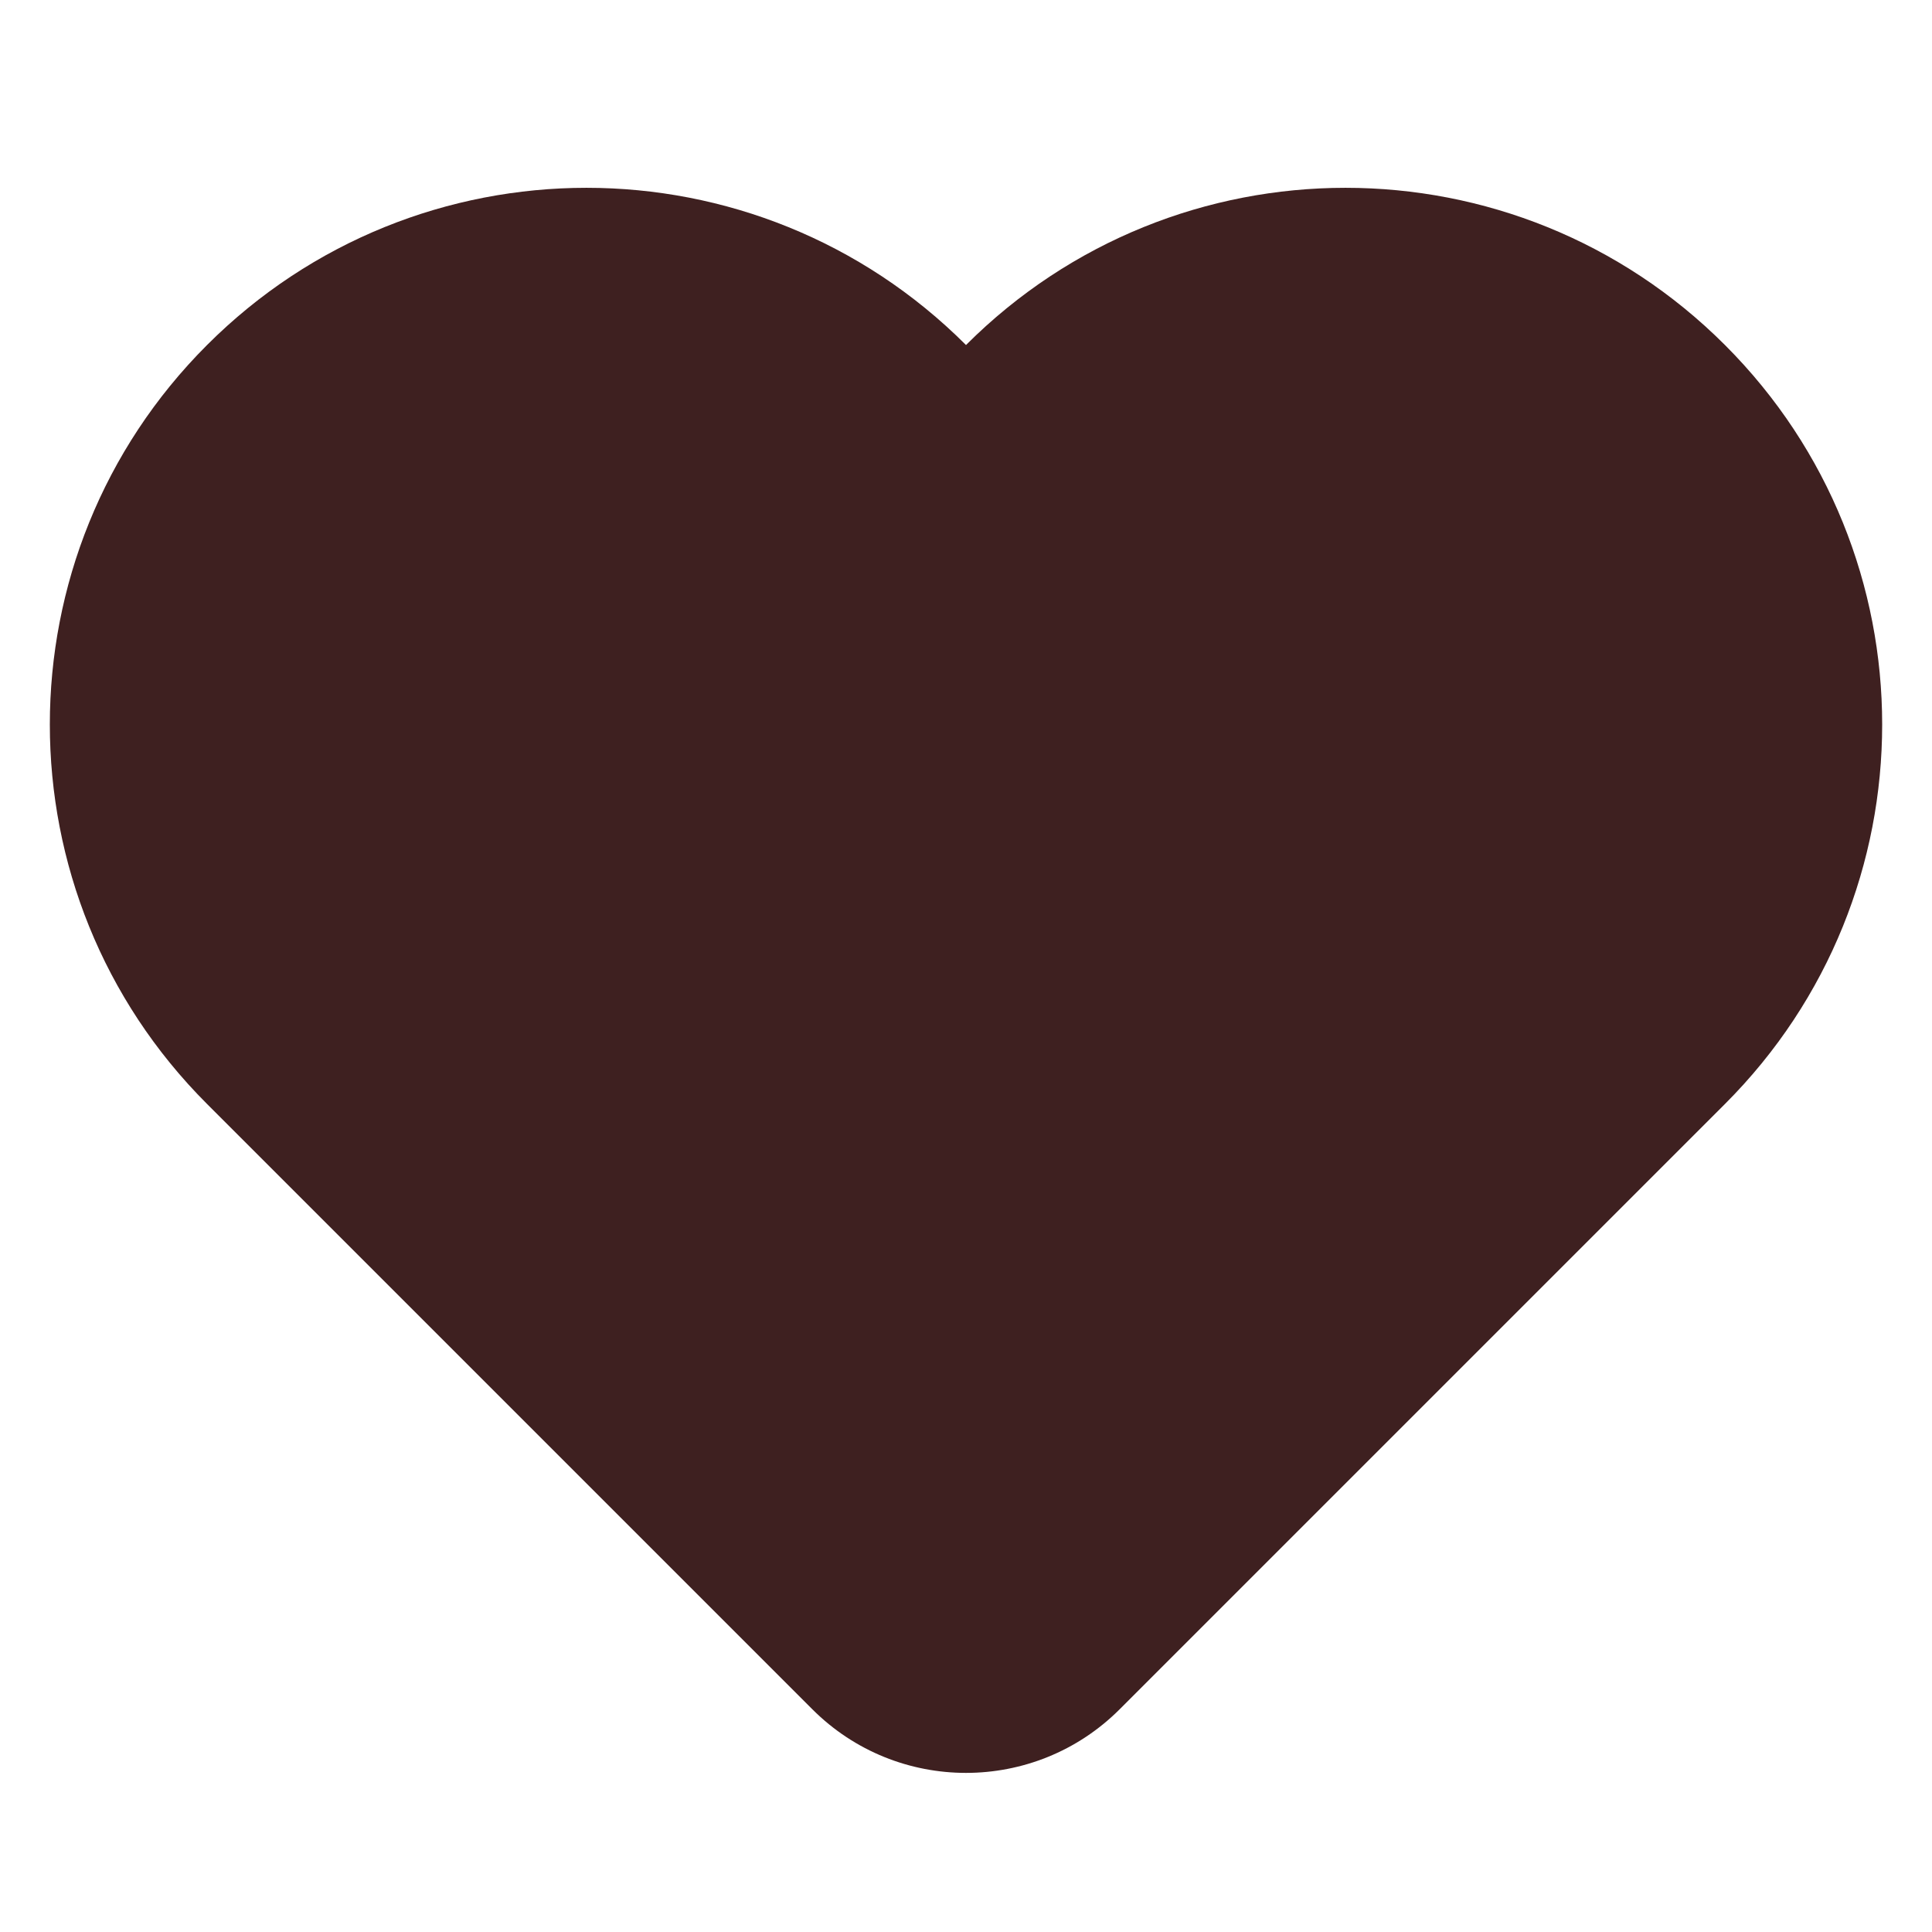 <?xml version="1.0" encoding="UTF-8"?> <svg xmlns="http://www.w3.org/2000/svg" width="24" height="24" viewBox="0 0 24 24" fill="none"><path fill-rule="evenodd" clip-rule="evenodd" d="M21.428 13.714L13.909 21.233C12.855 22.287 11.145 22.287 10.091 21.233L2.572 13.714C-0.032 11.111 -0.032 6.889 2.572 4.286C5.175 1.682 9.396 1.682 12 4.286C14.604 1.682 18.825 1.682 21.428 4.286C24.032 6.889 24.032 11.111 21.428 13.714Z" fill="#3E2020"></path></svg> 